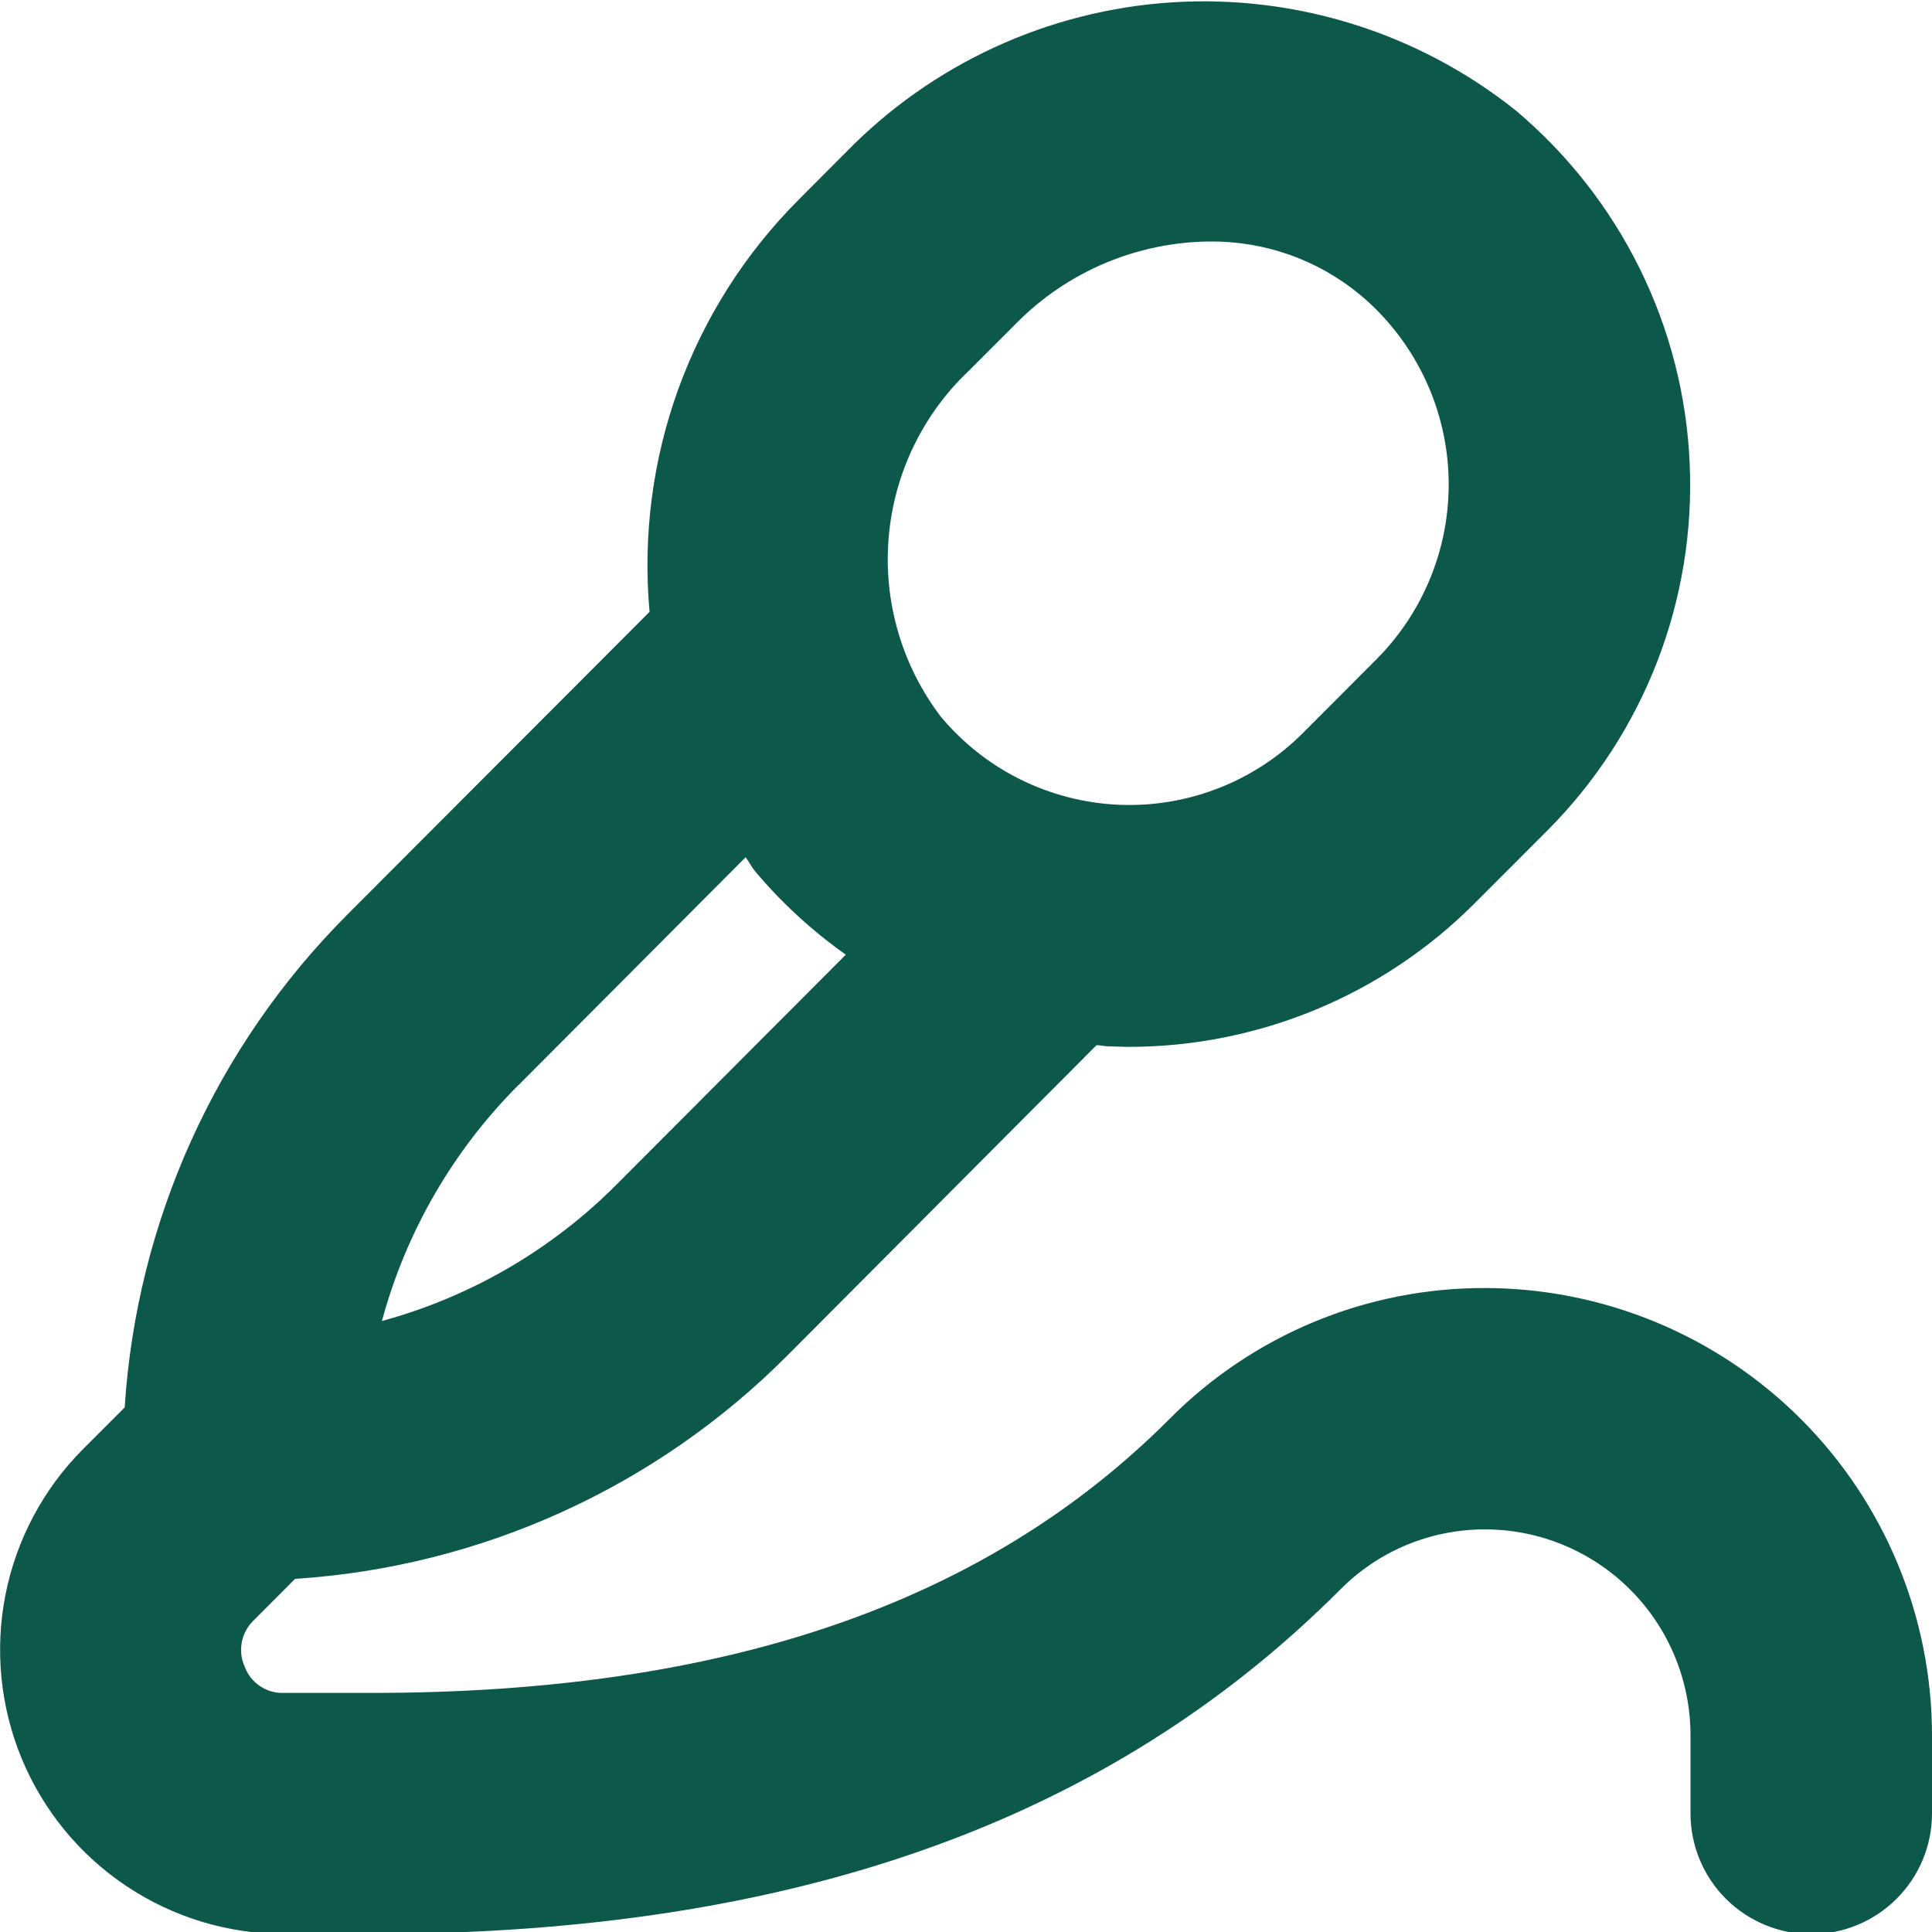 <svg xmlns="http://www.w3.org/2000/svg" width="28" height="28" viewBox="0 0 28 28" fill="none"><g clip-path="url(#clip0_727_563)"><path d="M21.524 18.667C20.672 18.665 19.829 18.832 19.043 19.158C18.257 19.485 17.544 19.964 16.945 20.569C14.284 23.234 10.507 24.535 5.395 24.535H4.111C3.989 24.539 3.869 24.505 3.768 24.436C3.667 24.369 3.589 24.27 3.547 24.156C3.495 24.043 3.481 23.918 3.505 23.796C3.529 23.675 3.591 23.564 3.681 23.479L4.277 22.882C6.973 22.708 9.513 21.554 11.418 19.638L15.891 15.148C15.948 15.148 16.008 15.162 16.062 15.165C16.164 15.165 16.265 15.172 16.366 15.172C18.242 15.169 20.04 14.424 21.366 13.097L22.43 12.032C23.123 11.336 23.663 10.504 24.018 9.588C24.372 8.672 24.532 7.693 24.488 6.712C24.445 5.731 24.198 4.77 23.763 3.89C23.328 3.009 22.715 2.229 21.963 1.597C20.556 0.477 18.782 -0.08 16.987 0.034C15.192 0.149 13.503 0.927 12.25 2.217L11.575 2.894C10.8 3.67 10.204 4.608 9.83 5.64C9.457 6.672 9.315 7.774 9.414 8.867L5.04 13.249C3.129 15.16 1.98 17.701 1.807 20.398L1.205 21C0.63 21.576 0.239 22.309 0.08 23.108C-0.078 23.906 0.003 24.733 0.314 25.485C0.625 26.237 1.152 26.88 1.828 27.332C2.505 27.785 3.3 28.027 4.114 28.028H5.397C11.485 28.028 16.073 26.395 19.424 23.037C19.699 22.76 20.026 22.54 20.386 22.39C20.747 22.241 21.133 22.164 21.524 22.165C22.315 22.166 23.073 22.482 23.631 23.043C24.189 23.603 24.501 24.363 24.5 25.154V26.281C24.5 26.745 24.684 27.19 25.012 27.518C25.341 27.846 25.786 28.031 26.25 28.031C26.714 28.031 27.159 27.846 27.487 27.518C27.816 27.19 28 26.745 28 26.281V25.154C28 23.435 27.318 21.787 26.104 20.57C24.89 19.354 23.242 18.67 21.524 18.667ZM14.048 5.367L14.721 4.693C15.463 3.938 16.474 3.509 17.532 3.5C18.328 3.492 19.102 3.766 19.714 4.274C20.095 4.593 20.405 4.988 20.625 5.434C20.845 5.879 20.97 6.366 20.992 6.862C21.014 7.359 20.933 7.854 20.753 8.317C20.574 8.781 20.3 9.202 19.95 9.554L18.886 10.62C18.537 10.971 18.118 11.245 17.657 11.424C17.195 11.604 16.702 11.685 16.207 11.663C15.713 11.64 15.229 11.515 14.785 11.295C14.342 11.075 13.95 10.764 13.633 10.384C13.071 9.644 12.802 8.722 12.879 7.796C12.955 6.87 13.371 6.004 14.048 5.367ZM7.514 15.727L10.806 12.424C10.858 12.492 10.893 12.568 10.948 12.633C11.332 13.088 11.772 13.492 12.258 13.836L8.941 17.162C7.999 18.11 6.824 18.794 5.535 19.145C5.885 17.85 6.569 16.669 7.518 15.721L7.514 15.727Z" fill="#0C584A"></path></g><defs><clipPath id="clip0_727_563"><rect width="28" height="28" fill="white"></rect></clipPath></defs></svg>